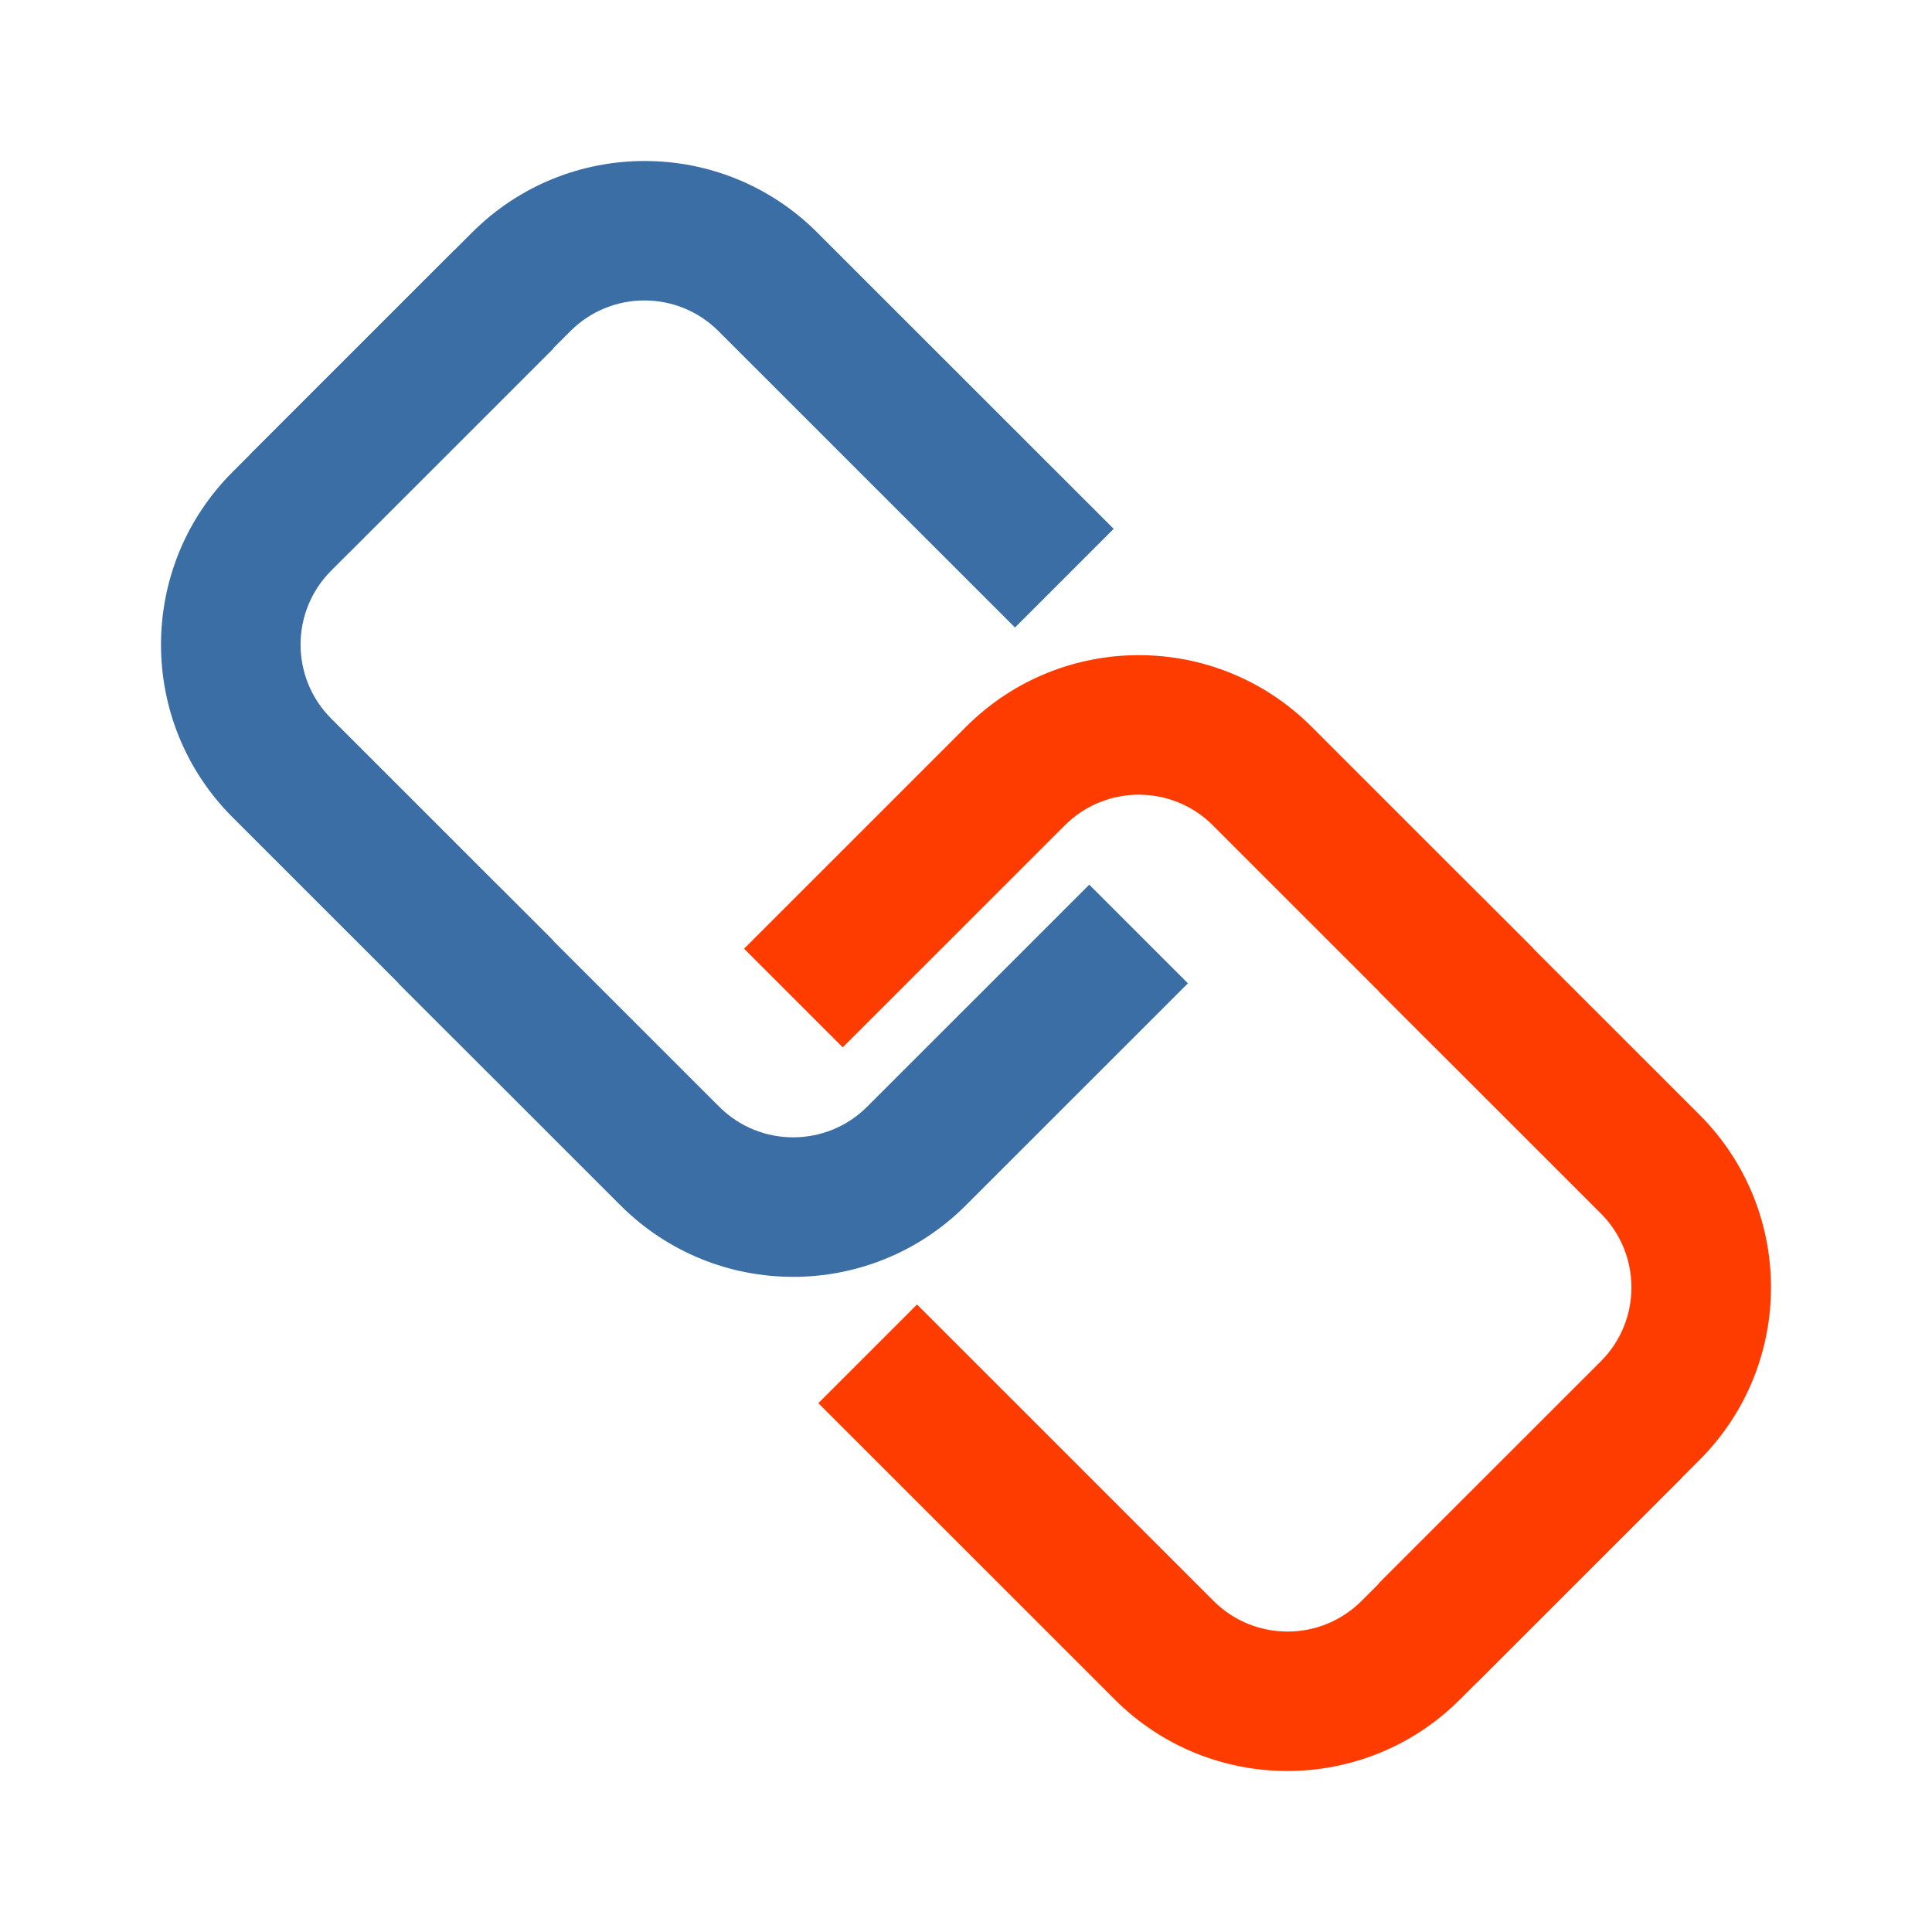 <svg xmlns="http://www.w3.org/2000/svg" xmlns:xlink="http://www.w3.org/1999/xlink" xmlns:serif="http://www.serif.com/" width="100%" height="100%" viewBox="0 0 1875 1875" xml:space="preserve" style="fill-rule:evenodd;clip-rule:evenodd;stroke-linejoin:round;stroke-miterlimit:1.414;"><g><rect x="0" y="0" width="1875" height="1875" style="fill:#fff;"></rect><g><path id="dp_path003" d="M1338.09,962.212l215.459,215.4c39.667,39.656 39.667,103.963 0,143.619l-215.523,215.459l95.763,95.727l215.543,-215.488c92.553,-92.532 92.553,-242.541 0,-335.073l-215.461,-215.4l-95.781,95.756Z" style="fill:#ff3c00;"></path><path id="dp_path004" d="M889.976,1266.01l287.755,287.65c39.671,39.686 103.997,39.686 143.674,0l215.508,-215.43l95.584,95.551l-215.704,215.635c-92.465,92.444 -242.38,92.444 -334.846,0l-287.752,-287.65l95.781,-95.756Z" style="fill:#ff3c00;"></path><path id="dp_path005" d="M1392.51,1016.38l-215.458,-215.4c-39.668,-39.657 -103.98,-39.657 -143.642,0l-215.525,215.458l-95.763,-95.726l215.543,-215.488c92.556,-92.532 242.614,-92.532 335.171,0l215.458,215.4l-95.784,95.756Z" style="fill:#ff3c00;"></path><path id="dp_path006" d="M536.906,912.795l-215.458,-215.4c-39.668,-39.657 -39.668,-103.963 0,-143.62l215.525,-215.453l-95.763,-95.738l-215.543,215.494c-92.556,92.532 -92.556,242.541 0,335.073l215.461,215.4l95.778,-95.756Z" style="fill:#3a6ea5;"></path><path id="dp_path007" d="M985.024,608.995l-287.753,-287.661c-39.673,-39.662 -104.003,-39.662 -143.674,0l-215.511,215.441l-95.587,-95.551l215.705,-215.643c92.468,-92.441 242.386,-92.441 334.848,0l287.755,287.658l-95.783,95.756Z" style="fill:#3a6ea5;"></path><path id="dp_path008" d="M482.487,858.63l215.464,215.4c39.668,39.656 103.977,39.656 143.642,0l215.525,-215.459l95.764,95.727l-215.547,215.488c-92.553,92.532 -242.614,92.532 -335.167,0l-215.458,-215.4l95.777,-95.756Z" style="fill:#3a6ea5;"></path></g></g><rect x="-309.517" y="-153.125" width="6195.01" height="2187.5" style="fill:none;"></rect><rect x="-309.375" y="-153.125" width="6490.01" height="2187.5" style="fill:none;"></rect></svg>